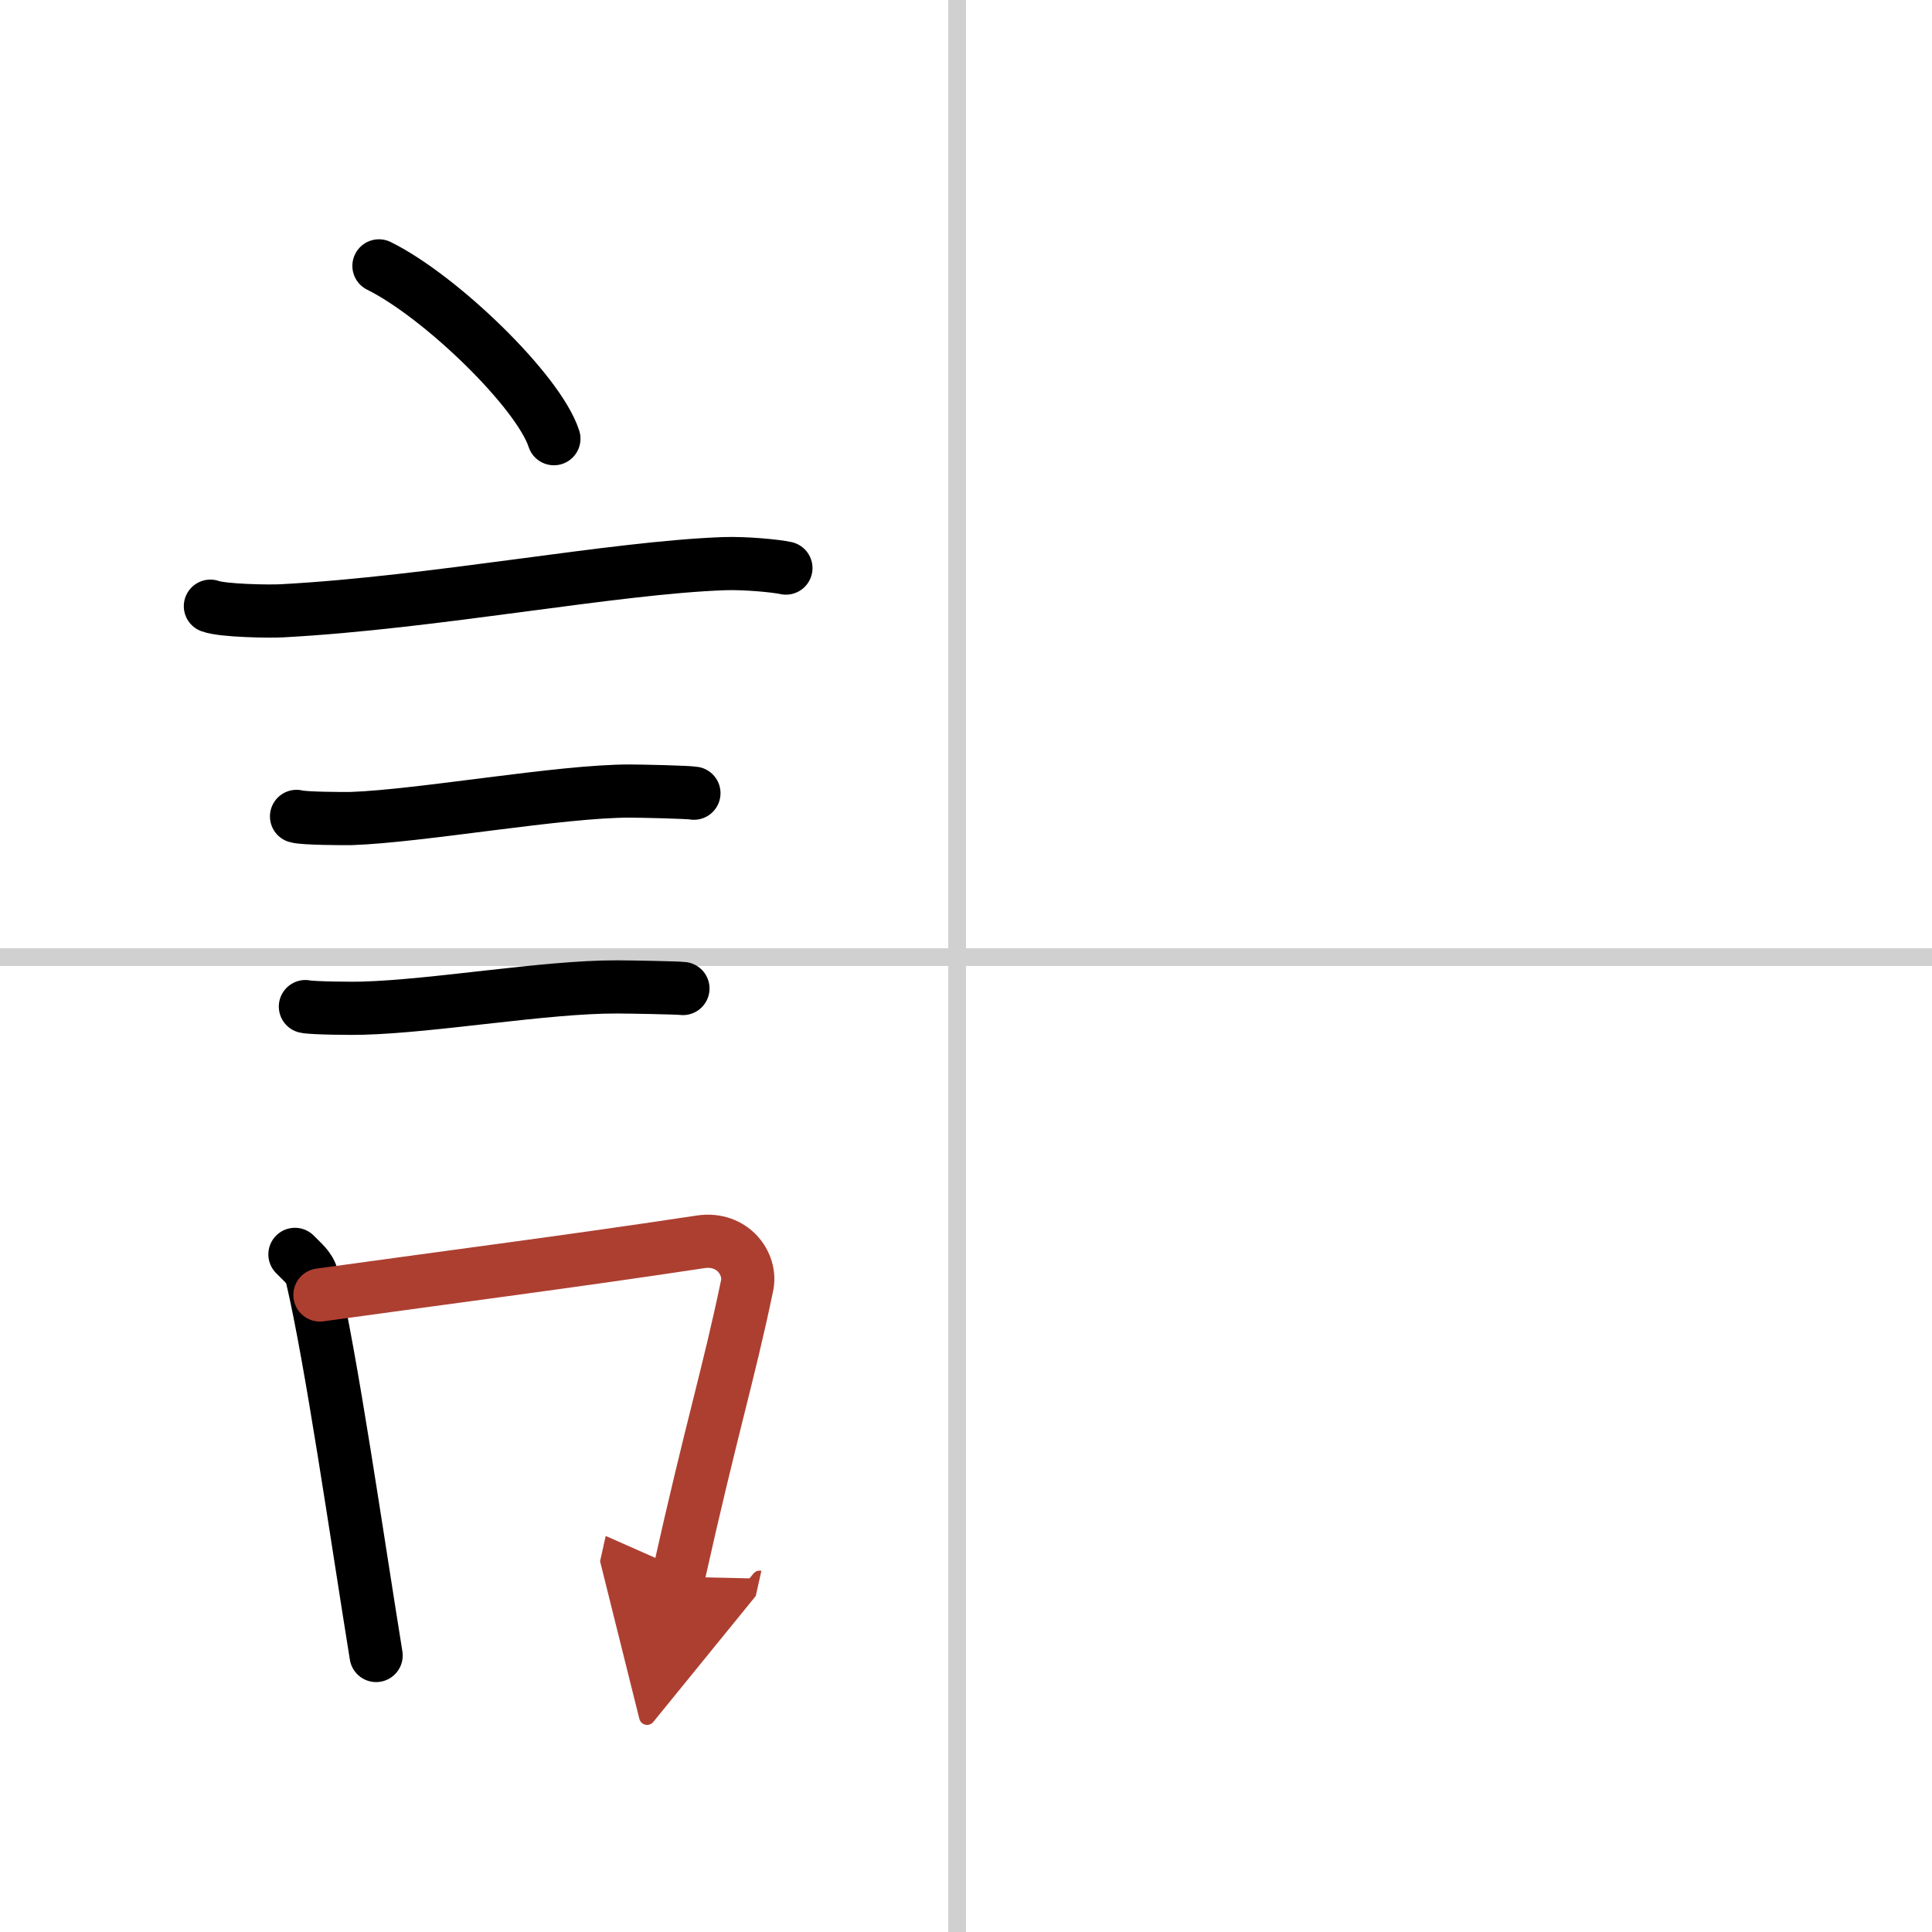 <svg width="400" height="400" viewBox="0 0 109 109" xmlns="http://www.w3.org/2000/svg"><defs><marker id="a" markerWidth="4" orient="auto" refX="1" refY="5" viewBox="0 0 10 10"><polyline points="0 0 10 5 0 10 1 5" fill="#ad3f31" stroke="#ad3f31"/></marker></defs><g fill="none" stroke="#000" stroke-linecap="round" stroke-linejoin="round" stroke-width="3"><rect width="100%" height="100%" fill="#fff" stroke="#fff"/><line x1="54" x2="54" y2="109" stroke="#d0d0d0" stroke-width="1"/><line x2="109" y1="54" y2="54" stroke="#d0d0d0" stroke-width="1"/><path d="m21.38 15c3.48 1.72 9 7.07 9.87 9.75"/><path d="m11.87 34.2c0.7 0.26 3.34 0.3 4.04 0.26 8.59-0.46 18.7-2.44 24.95-2.66 1.16-0.04 2.9 0.12 3.48 0.25"/><path d="m16.73 46.06c0.38 0.12 2.71 0.13 3.1 0.12 3.97-0.14 11.8-1.56 15.71-1.55 0.63 0 3.29 0.06 3.61 0.12"/><path d="m17.23 56.79c0.39 0.09 2.81 0.11 3.21 0.09 4.11-0.11 10.31-1.21 14.36-1.2 0.66 0 3.41 0.05 3.73 0.09"/><path d="m16.64 70.77c0.39 0.41 0.83 0.73 0.96 1.26 1.1 4.68 2.51 14.5 3.62 21.37"/><path d="m18.05 73.06c7.72-1.07 14.36-1.92 21.49-3 1.79-0.26 2.87 1.24 2.61 2.47-1.06 5.09-1.99 7.95-3.88 16.43" marker-end="url(#a)" stroke="#ad3f31"/></g></svg>
